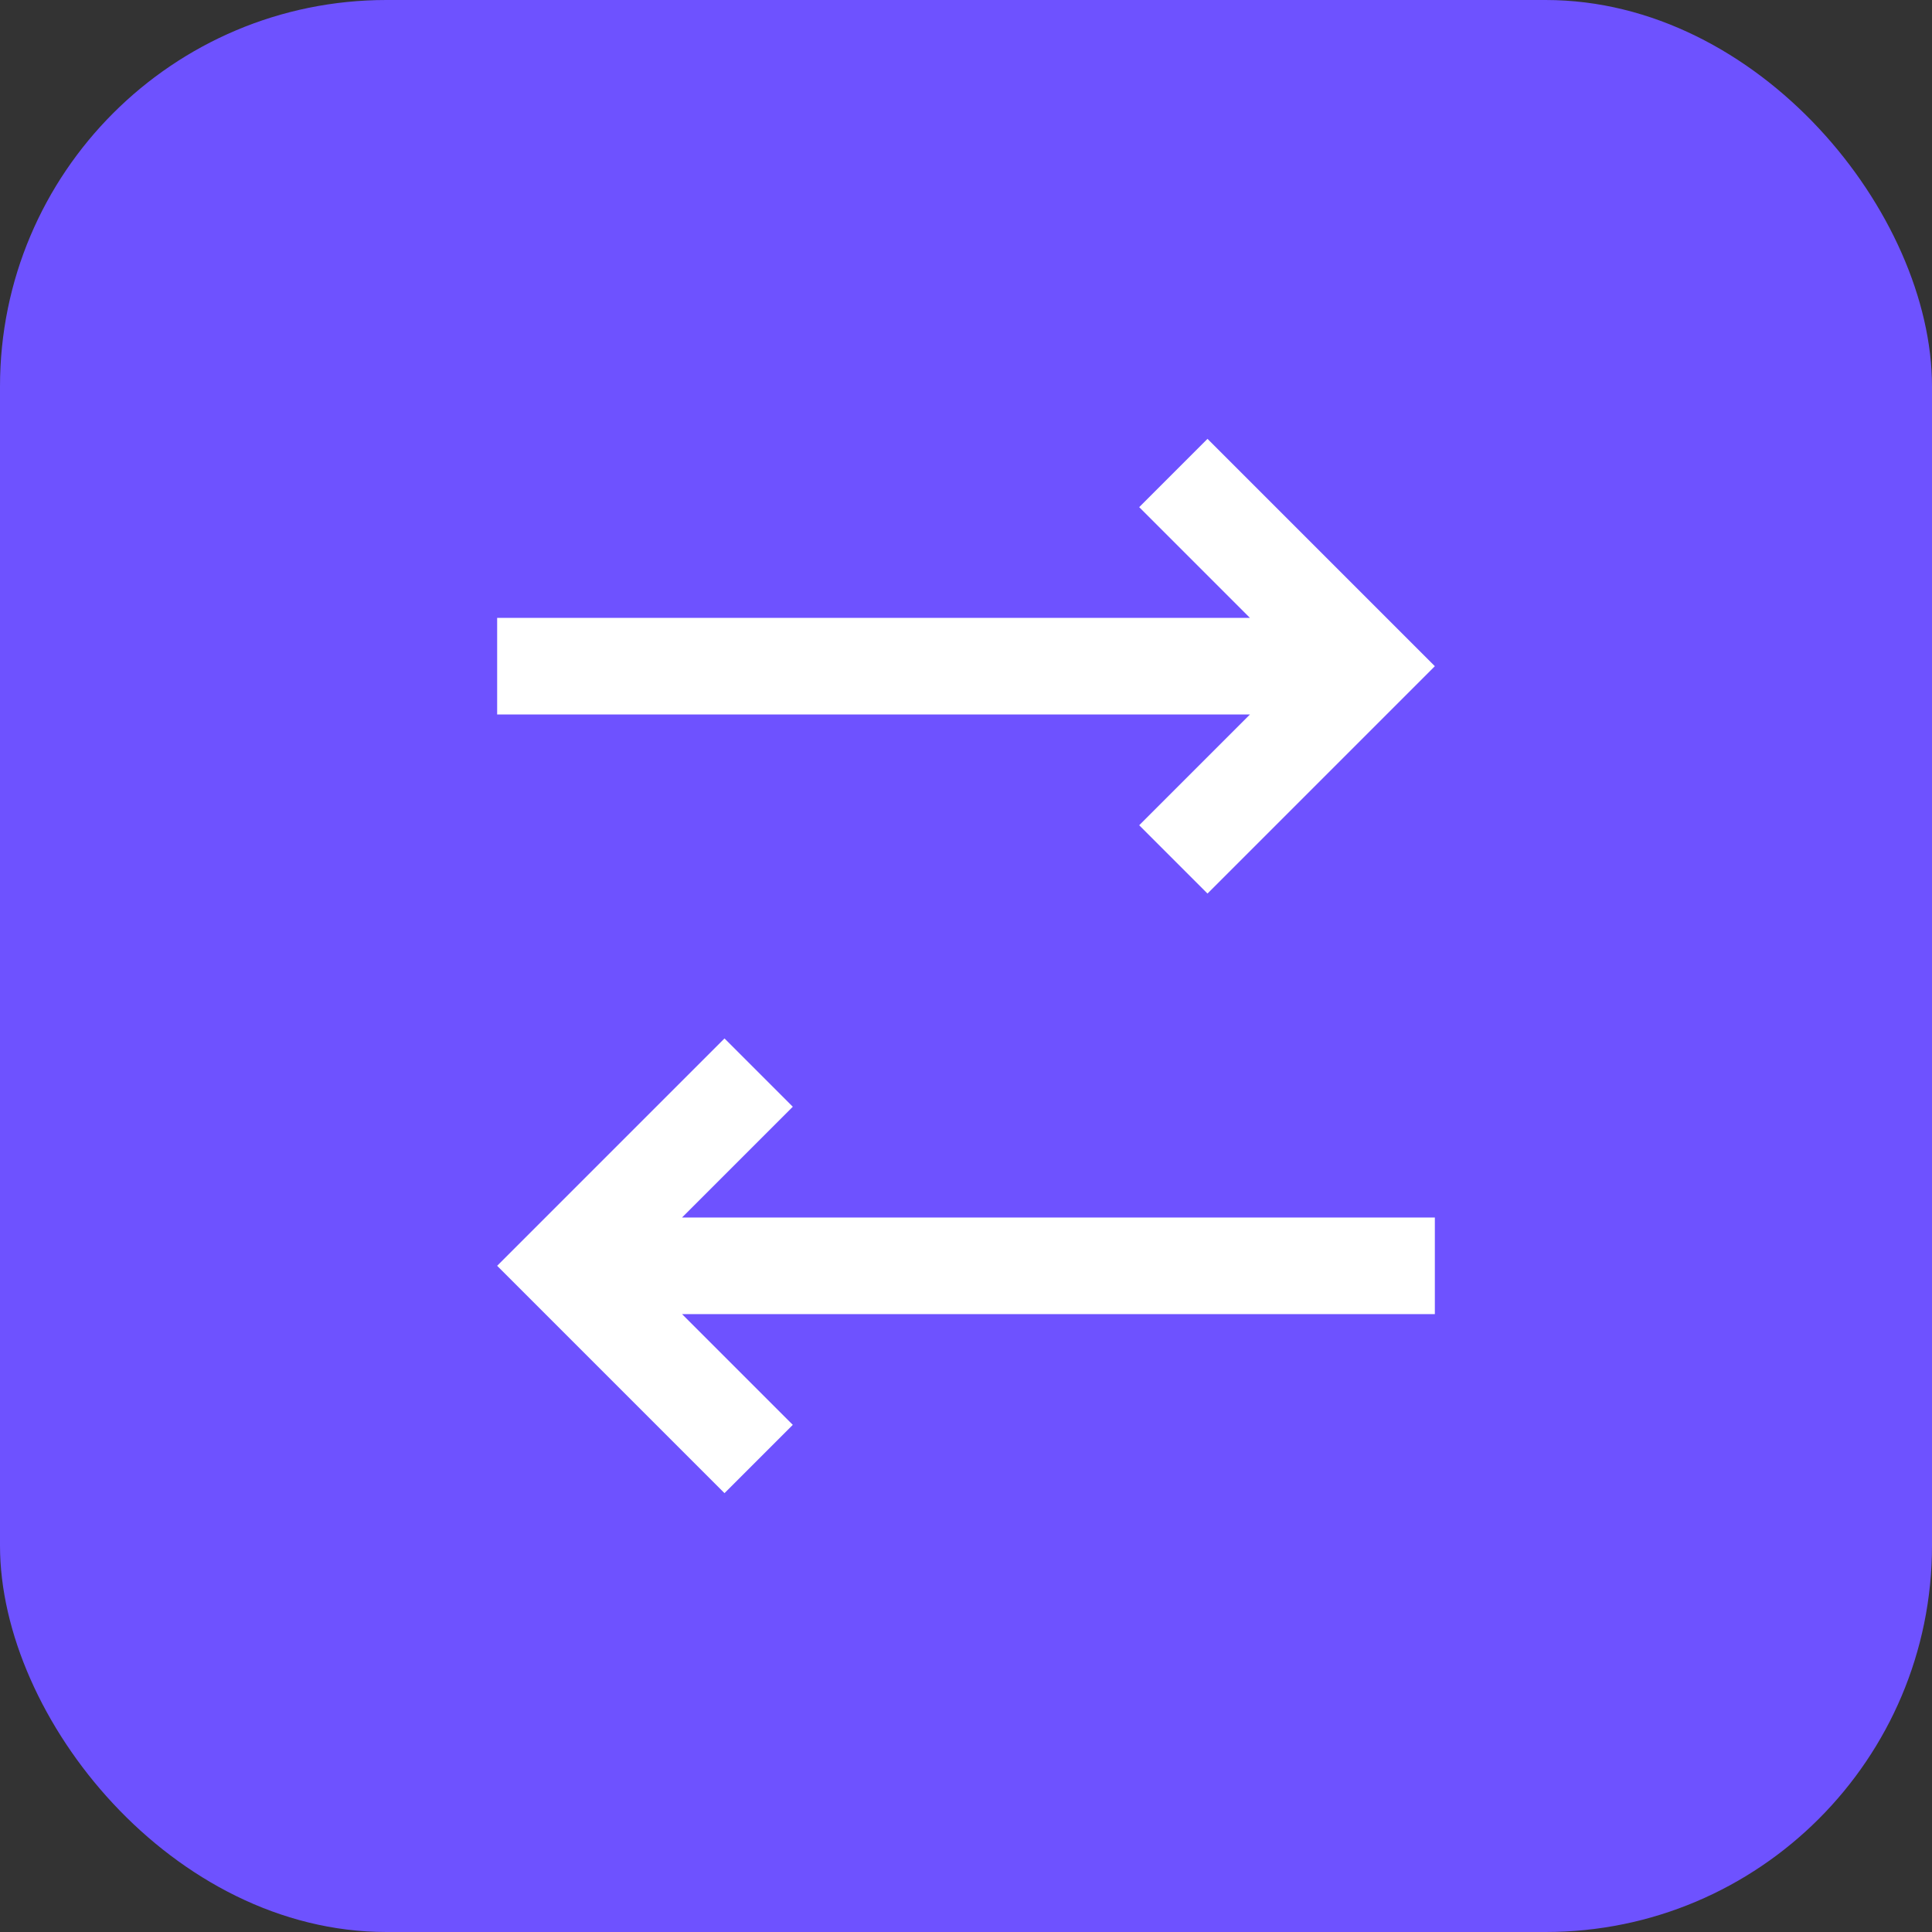 <svg width="40" height="40" viewBox="0 0 40 40" fill="none" xmlns="http://www.w3.org/2000/svg">
<rect x="0" y="0" width="40" height="40" fill="#333333" stroke="none"/>
<rect width="40" height="40" rx="8" fill="#6E52FF"/>
<path d="M10.293 12.793H25.879L23.586 10.5L25 9.086L29.707 13.793L25 18.5L23.586 17.086L25.879 14.793H10.293V12.793Z" fill="white"/>
<path d="M29.707 25.207H14.121L16.414 22.914L15 21.5L10.293 26.207L15 30.914L16.414 29.5L14.121 27.207H29.707V25.207Z" fill="white"/>
</svg>
